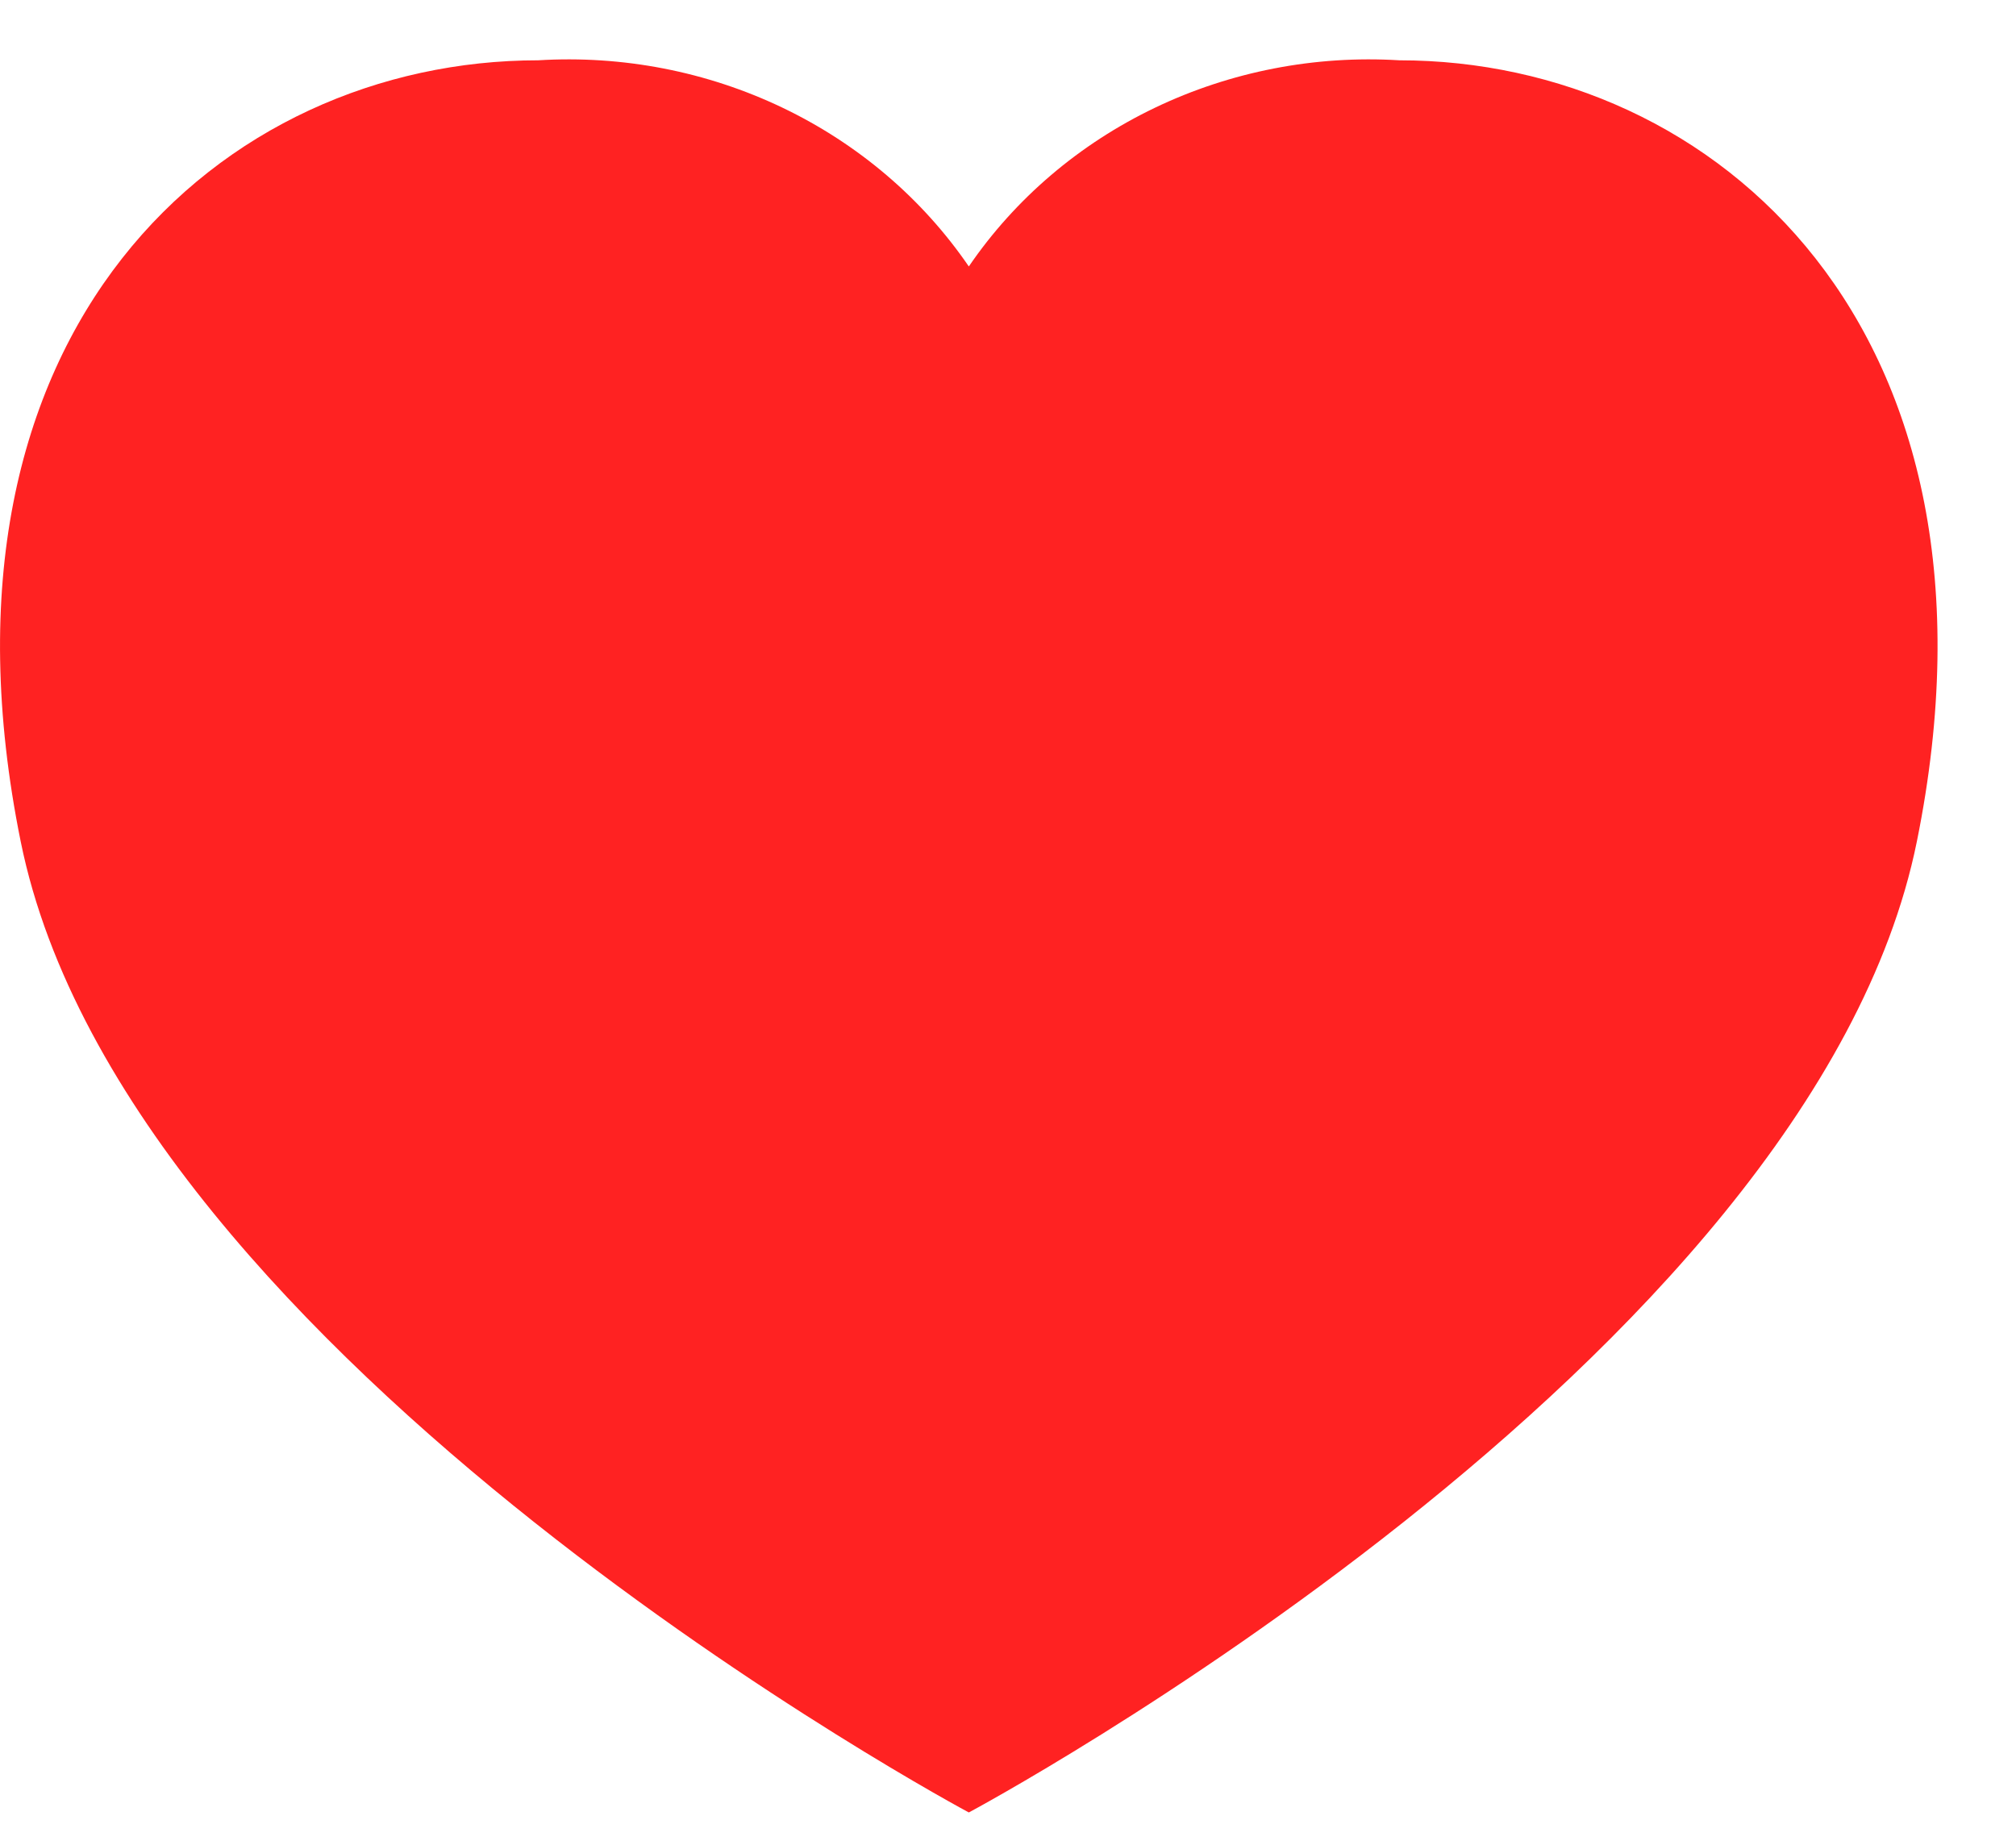 <svg width="23" height="21" viewBox="0 0 23 21" fill="none" xmlns="http://www.w3.org/2000/svg">
<path d="M21.869 9.6C20.667 15.541 11.053 20.678 11.053 20.678C11.053 20.678 1.438 15.541 0.236 9.6C-0.949 3.745 2.537 0.688 6.14 0.688C7.103 0.629 8.065 0.816 8.928 1.229C9.791 1.642 10.524 2.267 11.053 3.04C11.581 2.267 12.314 1.642 13.177 1.229C14.04 0.816 15.002 0.629 15.965 0.688C19.568 0.688 23.055 3.745 21.869 9.6Z" fill="#FF2222"/>
</svg>